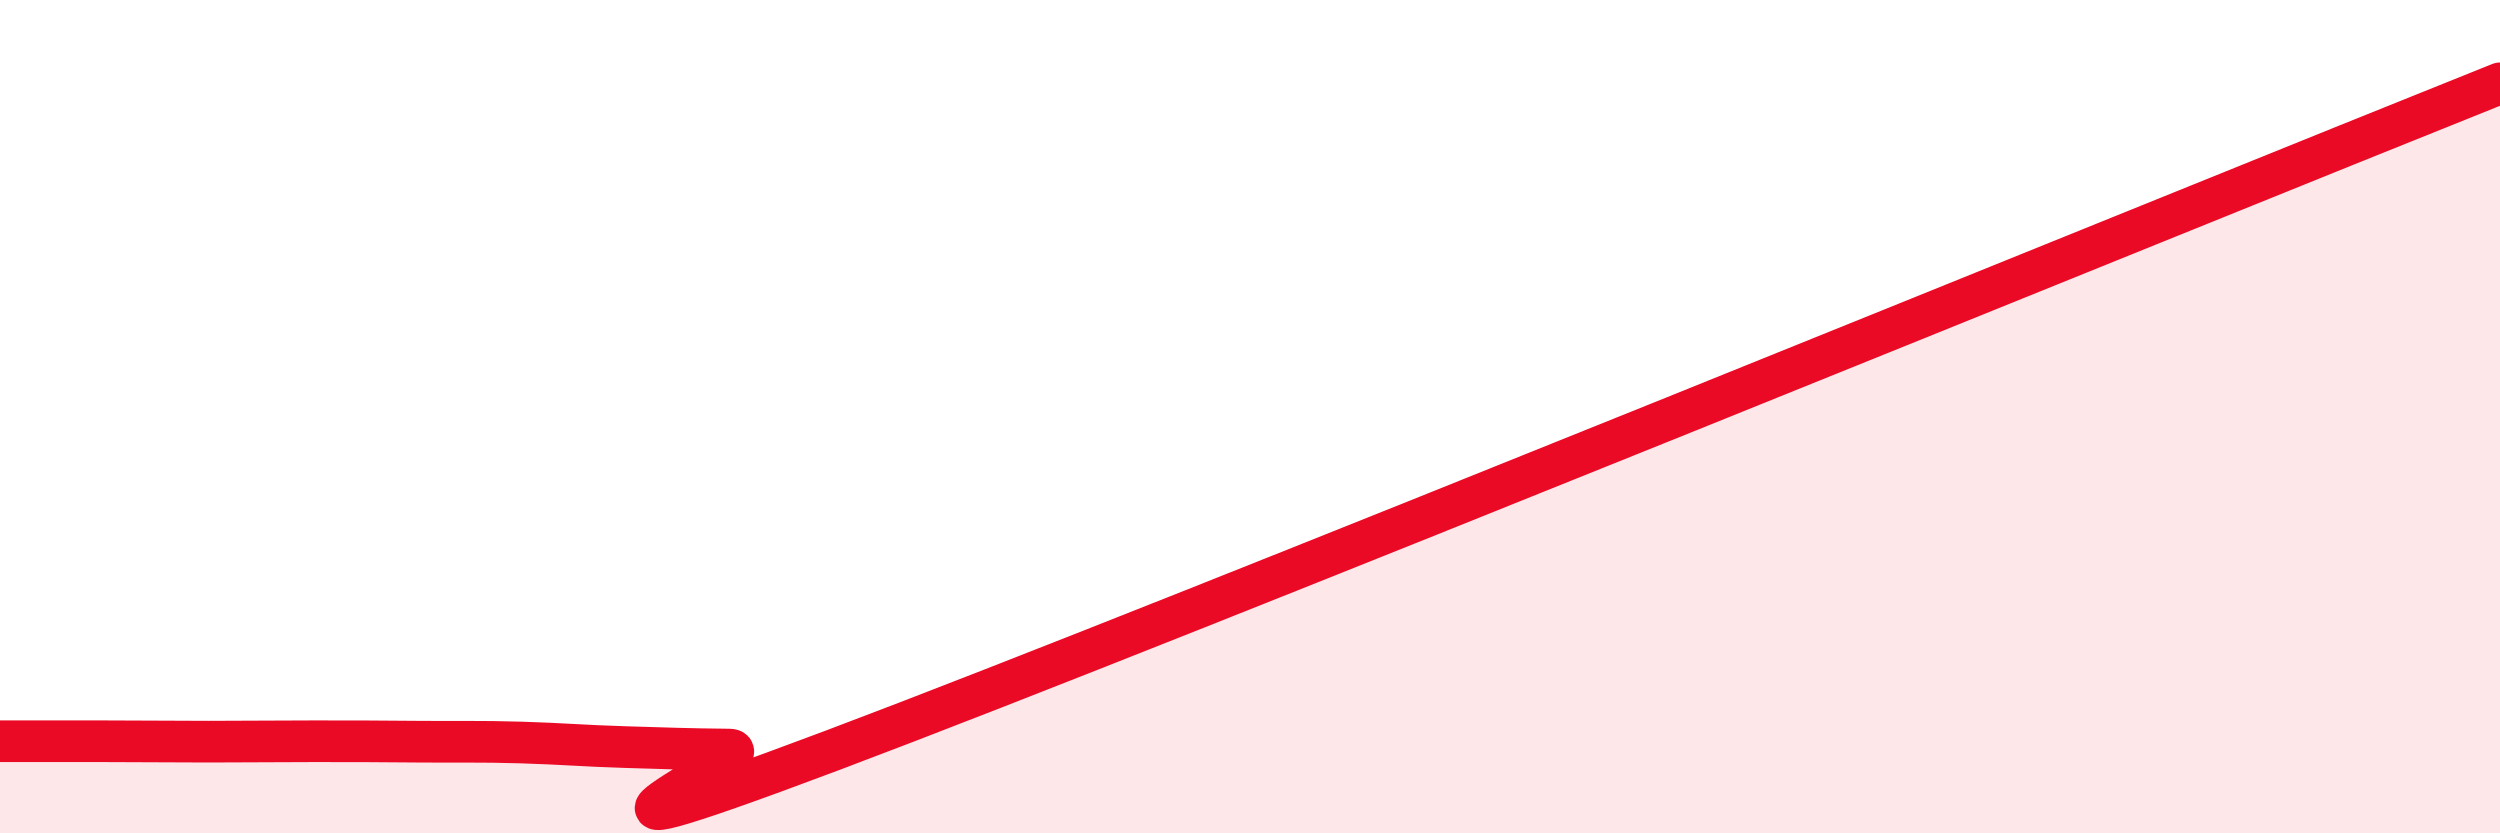 
    <svg width="60" height="20" viewBox="0 0 60 20" xmlns="http://www.w3.org/2000/svg">
      <path
        d="M 0,17.79 C 0.5,17.79 1.5,17.79 2.5,17.79 C 3.5,17.79 4,17.8 5,17.8 C 6,17.8 6.5,17.79 7.5,17.79 C 8.5,17.79 9,17.79 10,17.8 C 11,17.81 11.5,17.79 12.5,17.82 C 13.5,17.85 14,17.9 15,17.93 C 16,17.96 16.5,17.98 17.5,17.99 C 18.5,18 11.5,21.2 20,18 C 28.5,14.8 52,5.2 60,2L60 20L0 20Z"
        fill="#EB0A25"
        opacity="0.1"
        stroke-linecap="round"
        stroke-linejoin="round"
      />
      <path
        d="M 0,17.79 C 0.5,17.79 1.5,17.79 2.5,17.79 C 3.5,17.79 4,17.8 5,17.8 C 6,17.8 6.5,17.79 7.5,17.79 C 8.5,17.79 9,17.79 10,17.8 C 11,17.81 11.5,17.79 12.5,17.82 C 13.5,17.85 14,17.9 15,17.93 C 16,17.96 16.5,17.98 17.5,17.99 C 18.5,18 11.5,21.2 20,18 C 28.5,14.8 52,5.2 60,2"
        stroke="#EB0A25"
        stroke-width="1"
        fill="none"
        stroke-linecap="round"
        stroke-linejoin="round"
      />
    </svg>
  